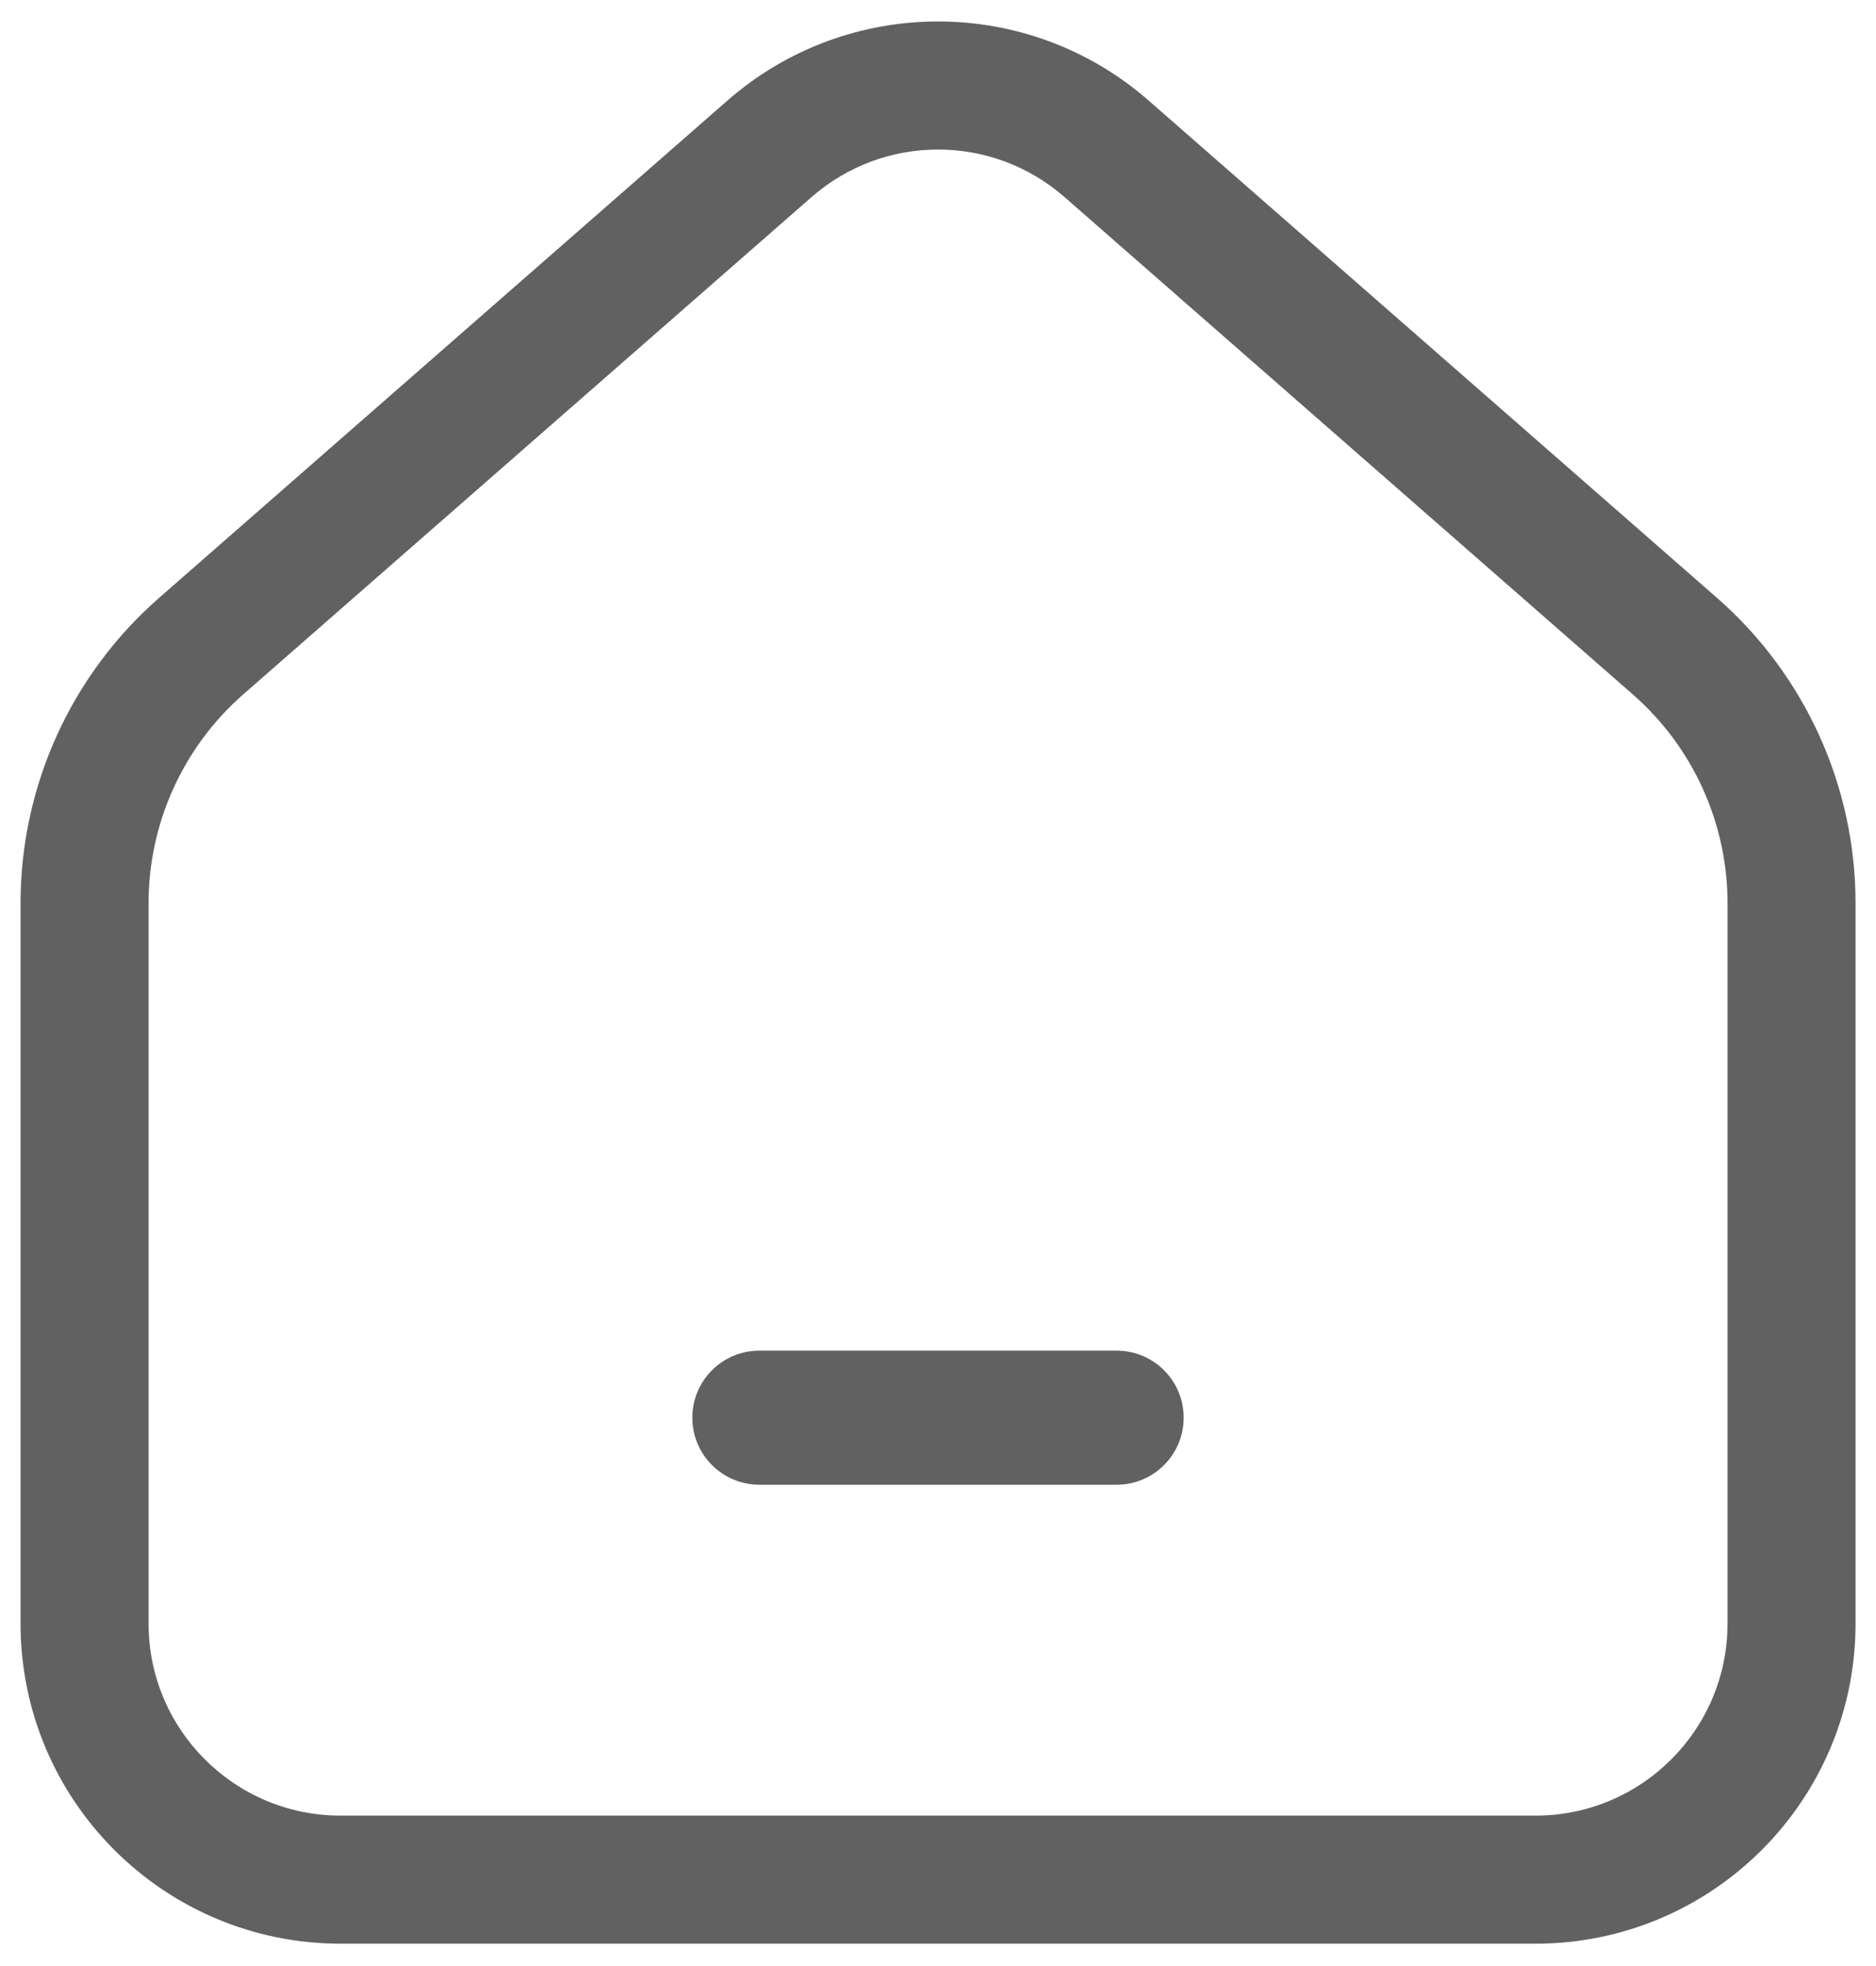 <svg width="21" height="22" viewBox="0 0 21 22" fill="none" xmlns="http://www.w3.org/2000/svg">
<path fill-rule="evenodd" clip-rule="evenodd" d="M8.142 1.126C9.492 -0.055 11.509 -0.055 12.859 1.126L19.221 6.691C20.206 7.553 20.771 8.798 20.771 10.107V18.167C20.771 20.146 19.167 21.75 17.188 21.75H3.813C1.834 21.75 0.23 20.146 0.23 18.167V10.107C0.23 8.798 0.795 7.553 1.78 6.691L8.142 1.126ZM11.916 2.205C11.105 1.496 9.896 1.496 9.085 2.205L2.724 7.769C2.05 8.359 1.663 9.211 1.663 10.107V18.167C1.663 19.355 2.626 20.317 3.813 20.317H17.188C18.376 20.317 19.338 19.355 19.338 18.167V10.107C19.338 9.211 18.951 8.359 18.277 7.77L11.916 2.205Z" fill="#616161"/>
<path fill-rule="evenodd" clip-rule="evenodd" d="M7.75 15.864C7.75 15.449 8.086 15.114 8.5 15.114H12.5C12.914 15.114 13.25 15.449 13.25 15.864C13.25 16.278 12.914 16.614 12.5 16.614H8.5C8.086 16.614 7.75 16.278 7.75 15.864Z" fill="#616161"/>
</svg>

